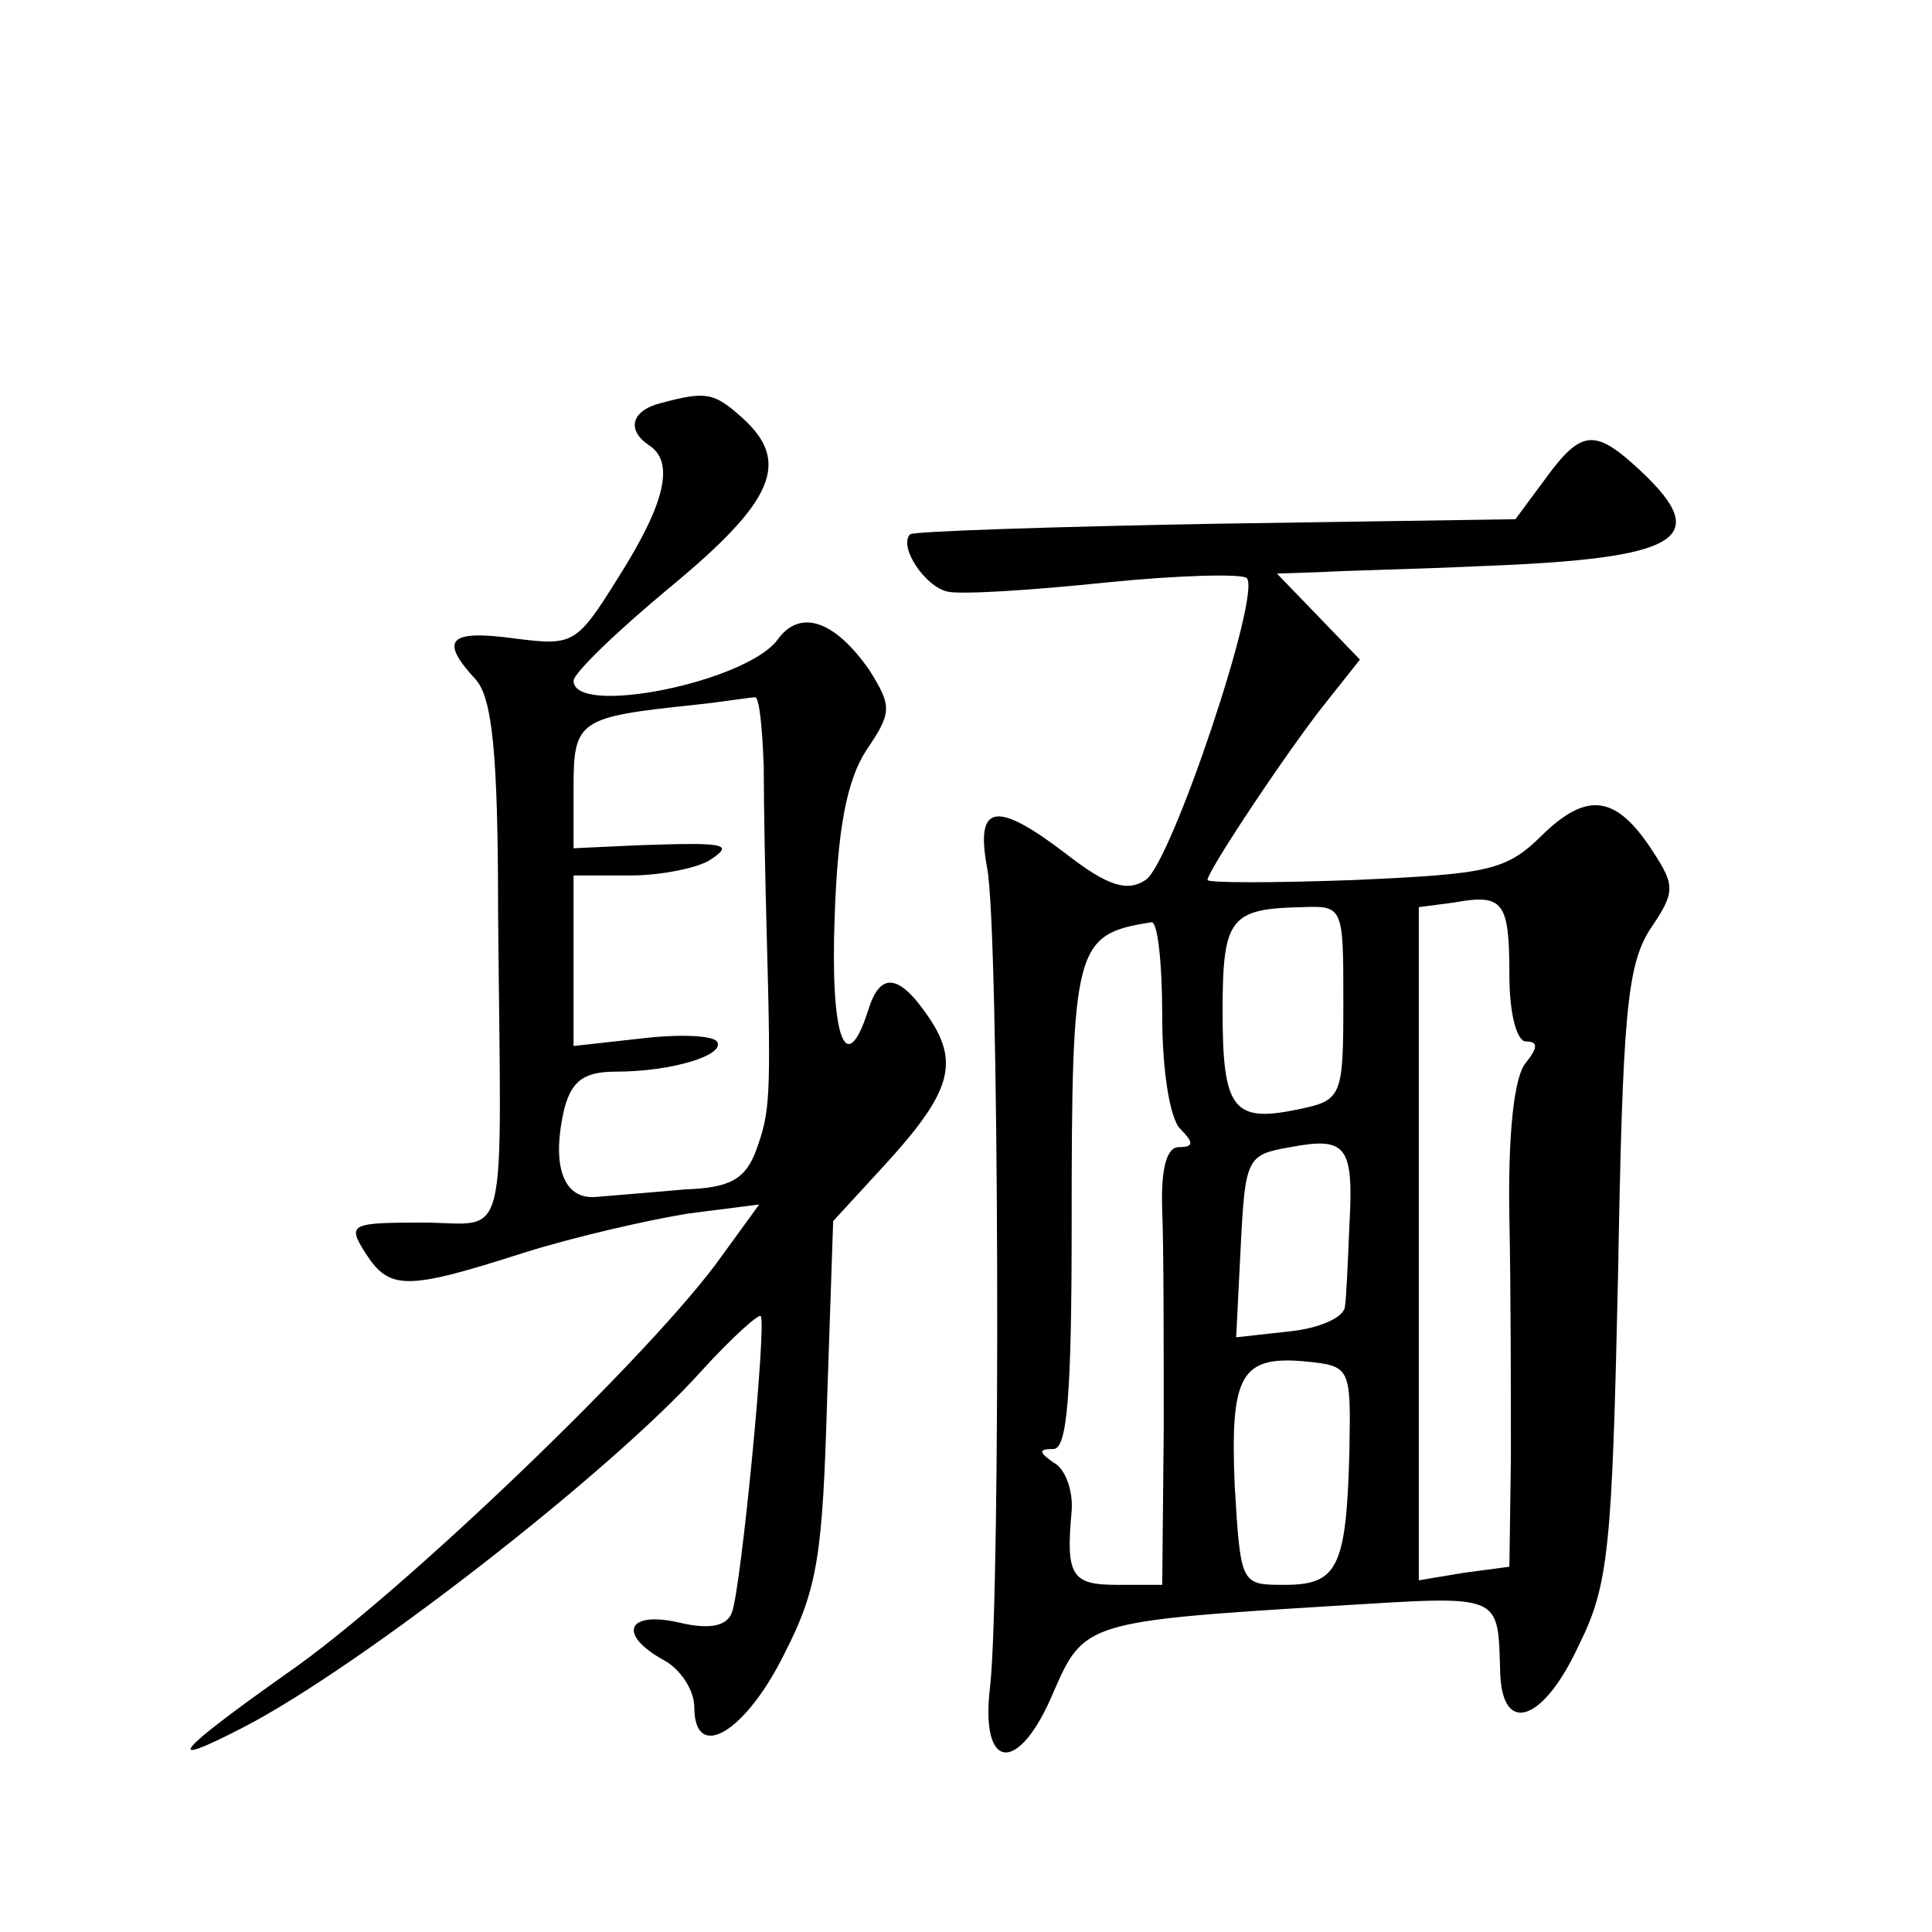 <?xml version="1.0" standalone="no"?>
<!DOCTYPE svg PUBLIC "-//W3C//DTD SVG 20010904//EN"
 "http://www.w3.org/TR/2001/REC-SVG-20010904/DTD/svg10.dtd">
<svg version="1.0" xmlns="http://www.w3.org/2000/svg"
 width="128pt" height="128pt" viewBox="0 0 128 128"
 preserveAspectRatio="xMidYMid meet">
<g transform="translate(0,128) scale(0.1,-0.1)"
fill="#0" stroke="none">
<path d="M438 1013 c-20 -5 -23 -18 -8 -28 17 -11 11 -38 -20 -87 -28 -45 -30 -46
-69 -41 -44 6 -50 -1 -26 -27 11 -12 15 -48 15 -155 2 -228 8 -205 -50 -205 -48
0 -50 -1 -38 -20 16 -25 27 -25 105 0 35 11 84 22 109 26 l47 6 -24 -33 c-44 -63
-213 -225 -288 -277 -75 -53 -85 -65 -29 -36 77 40 243 169 303 236 20 22 38 38
39 36 4 -5 -13 -180 -19 -196 -3 -9 -14 -12 -35 -7 -35 8 -41 -8 -10 -25 11 -6
20 -20 20 -31 0 -37 34 -17 60 36 22 43 25 66 28 168 l4 118 34 37 c43 47 50 67
30 97 -20 30 -33 32 -41 5 -15 -46 -25 -16 -22 63 2 58 8 90 21 110 17 25 17 29
2 53 -23 33 -46 41 -61 20 -21 -28 -135 -51 -135 -27 0 5 29 33 64 62 69 57 80
83 48 112 -19 17 -24 18 -54 10z m68 -241 c0 -26 1 -76 2 -112 3 -109 2 -117 -7
-142 -7 -19 -17 -25 -47 -26 -22 -2 -48 -4 -59 -5 -22 -2 -30 21 -21 59 5 18 13
24 34 24 37 0 73 11 67 20 -3 4 -25 5 -50 2 l-45 -5 0 57 0 56 38 0 c20 0 44 5
52 10 17 11 11 12 -47 10 l-43 -2 0 41 c0 44 4 46 80 54 19 2 37 5 40 5 3 1 5 -19
6 -46z M1024 963 l-20 -27 -199 -3 c-109 -2 -200 -5 -202 -7 -8 -8 10 -35 25 -38
9 -2 56 1 104 6 49 5 91 6 94 3 10 -10 -50 -189 -67 -200 -12 -8 -25 -4 -51 16
-48 37 -62 35 -54 -8 8 -40 9 -479 2 -542 -7 -57 19 -59 42 -4 20 46 22 47 185
57 115 7 109 9 111 -46 2 -40 29 -30 52 20 20 40 22 65 26 245 3 173 6 205 21 229
17 25 17 29 2 52 -24 37 -43 40 -73 11 -24 -24 -36 -26 -124 -30 -54 -2 -98 -2
-98 0 0 6 54 87 78 117 l23 29 -27 28 -28 29 30 1 c16 1 64 2 107 4 130 5 152 18
104 63 -30 28 -39 28 -63 -5z m-24 -329 c0 -26 5 -44 11 -44 8 0 8 -4 0 -14 -8
-9 -12 -48 -11 -103 1 -48 1 -120 1 -159 l-1 -72 -30 -4 -30 -5 0 223 0 223 23
3 c33 6 37 1 37 -48z m-110 -18 c0 -63 -1 -65 -30 -71 -43 -9 -50 0 -50 65 0 62
5 68 53 69 27 1 27 0 27 -63z m-120 -9 c0 -36 5 -68 12 -75 9 -9 9 -12 -1 -12 -8
0 -12 -14 -11 -42 1 -24 1 -89 1 -145 l-1 -103 -30 0 c-30 0 -34 6 -30 49 1 13
-4 28 -12 32 -10 7 -10 9 0 9 9 0 12 36 12 148 0 186 2 193 53 201 4 0 7 -27 7
-62z m124 -139 c-1 -24 -2 -48 -3 -54 -1 -7 -17 -14 -36 -16 l-36 -4 3 60 c3 59
4 61 33 66 37 7 42 1 39 -52z m0 -150 c-2 -77 -8 -88 -43 -88 -29 0 -29 0 -33 66
-3 73 4 86 47 82 30 -3 30 -4 29 -60z"/>
</g>
</svg>
